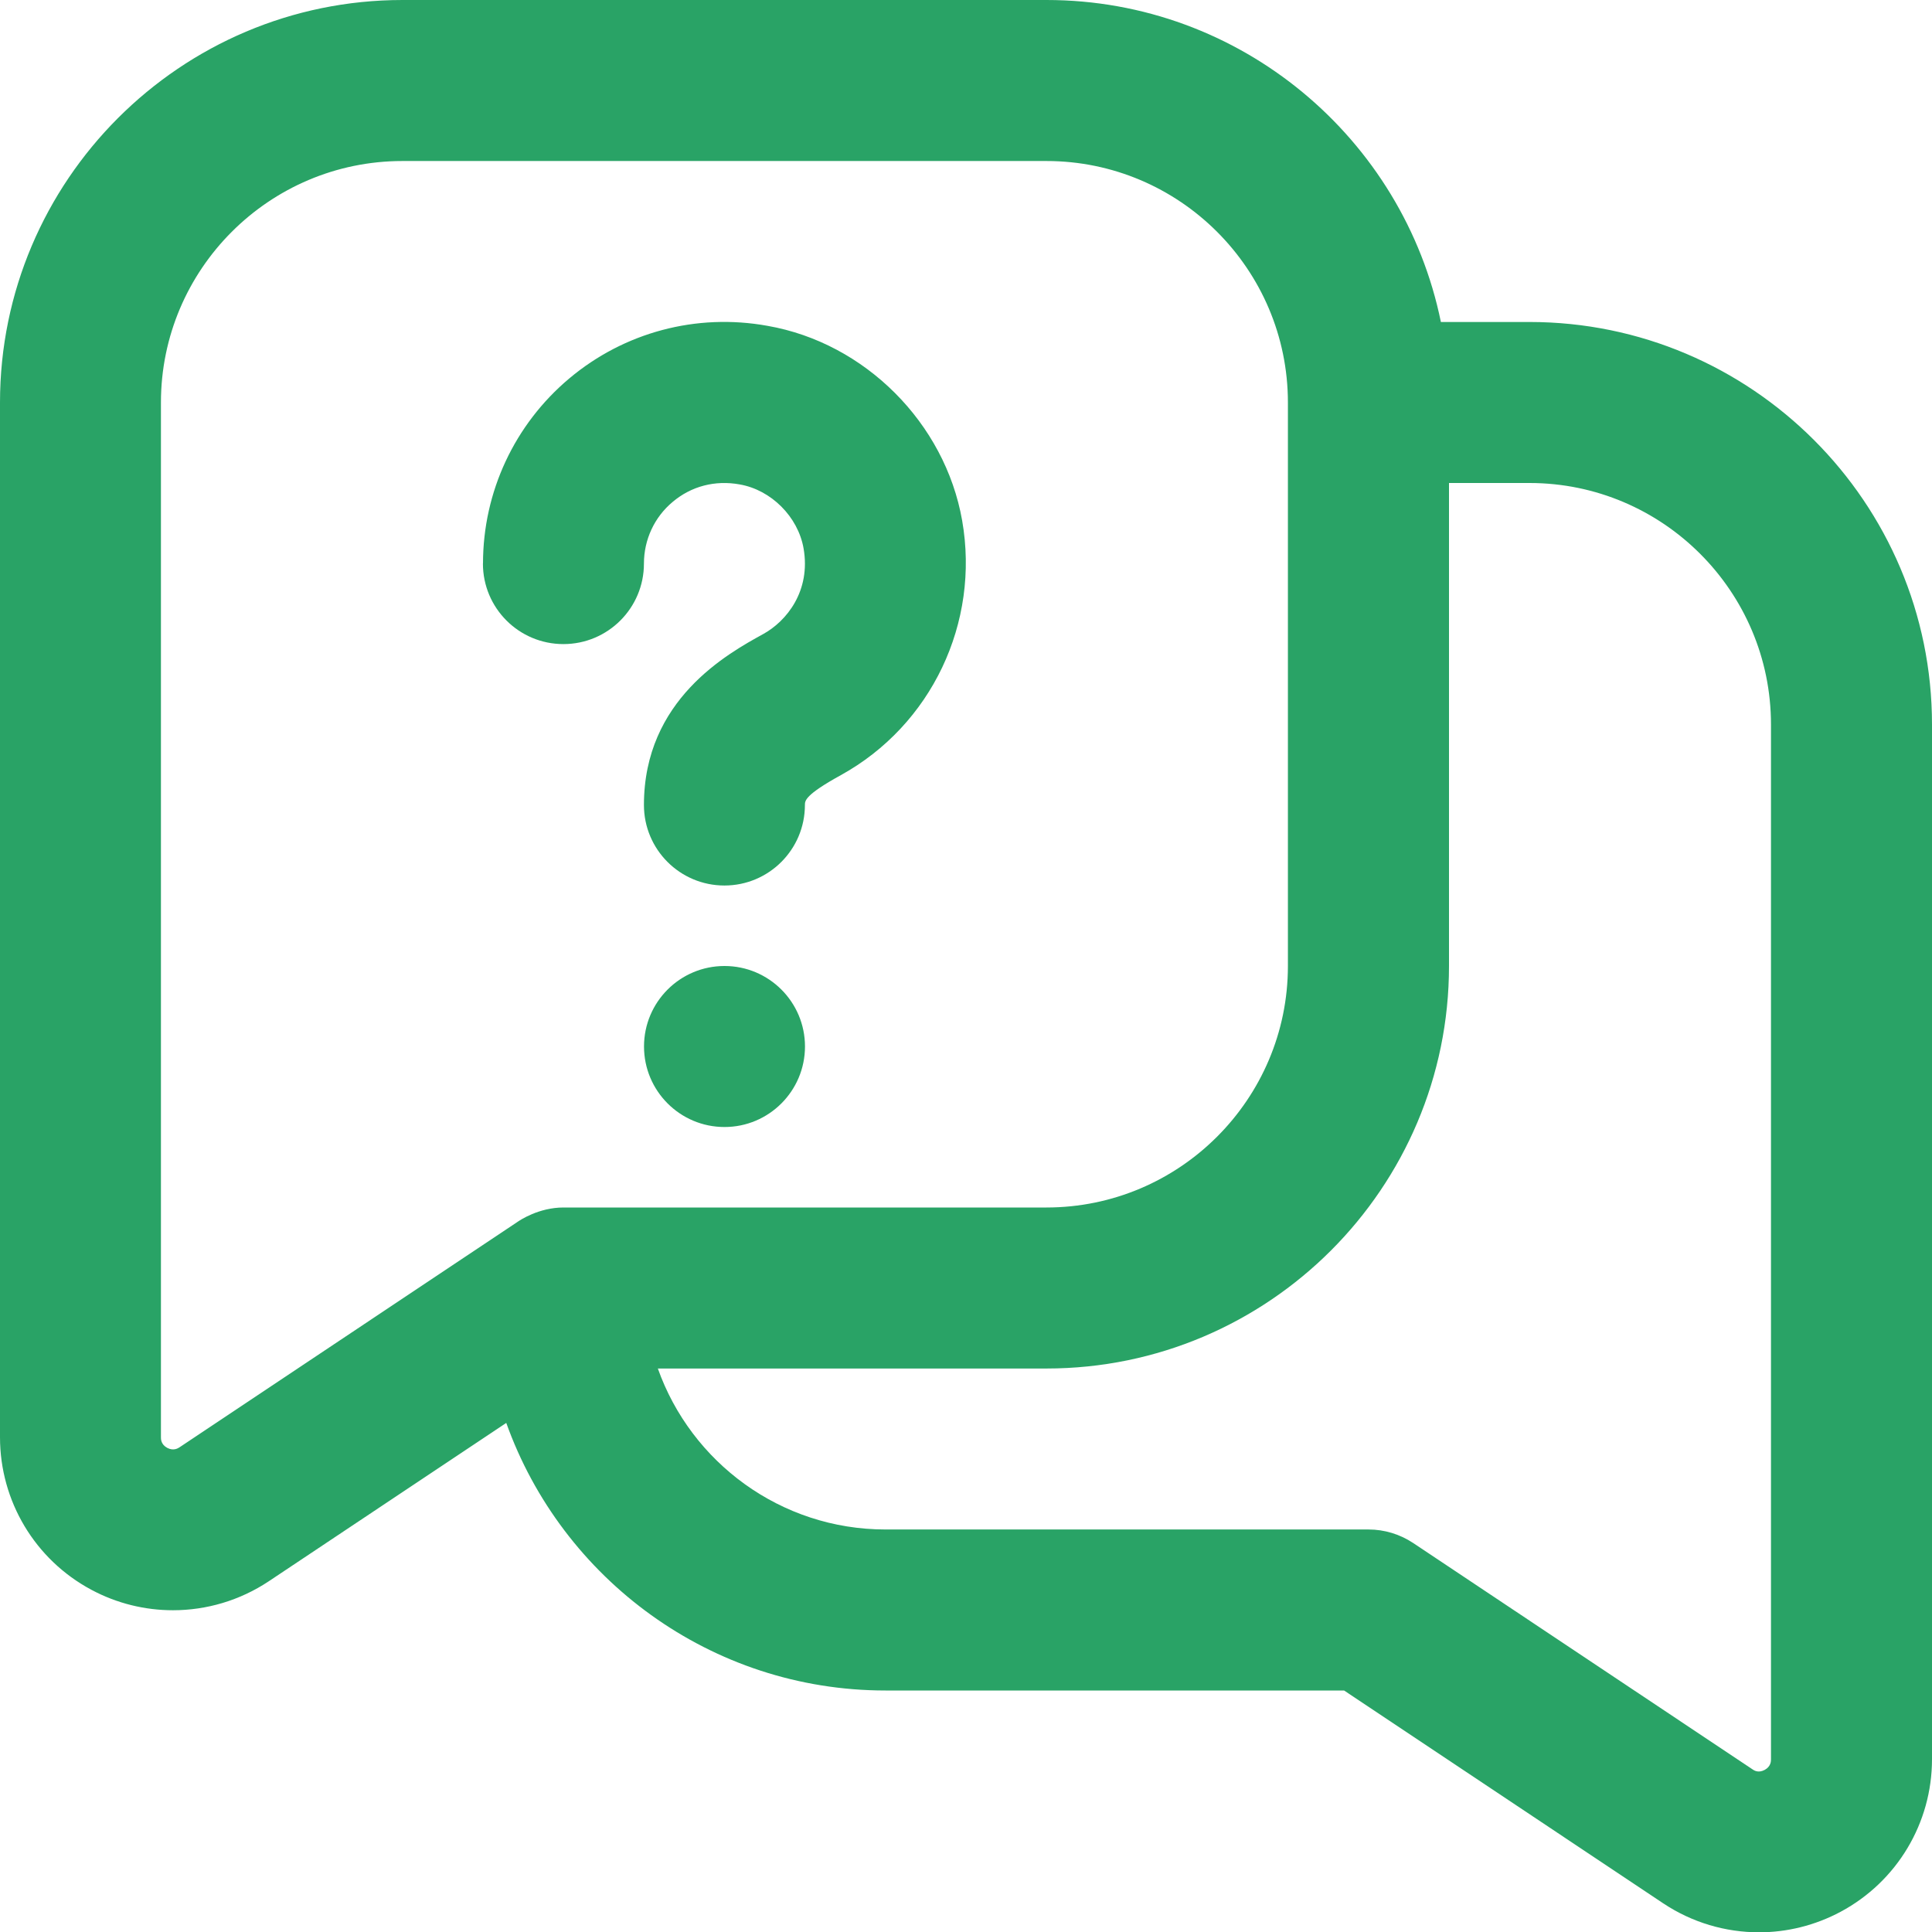 <svg width="50" height="50" viewBox="0 0 50 50" fill="none" xmlns="http://www.w3.org/2000/svg">
<g id="messages-question 1" clip-path="url(#clip0_3565_30622)">
<path id="Vector" d="M39.583 8.333H37.29C36.321 3.585 32.112 0 27.083 0H10.417C4.673 0 0 4.673 0 10.417V37.196C0 38.85 0.906 40.362 2.362 41.142C3.025 41.498 3.752 41.673 4.477 41.673C5.344 41.673 6.208 41.421 6.956 40.923L13.102 36.825C14.542 40.856 18.396 43.75 22.917 43.75H34.785L43.044 49.258C43.792 49.756 44.656 50.008 45.523 50.008C46.248 50.008 46.973 49.831 47.638 49.475C49.094 48.694 50 47.181 50 45.529V18.75C50 13.006 45.327 8.333 39.583 8.333ZM4.646 37.456C4.606 37.481 4.492 37.556 4.329 37.471C4.165 37.383 4.165 37.244 4.165 37.198V10.417C4.165 6.971 6.969 4.167 10.415 4.167H27.081C30.527 4.167 33.331 6.971 33.331 10.417V25C33.331 28.446 30.527 31.25 27.081 31.25H14.581C13.944 31.25 13.454 31.581 13.404 31.615L4.646 37.456ZM45.833 45.531C45.833 45.575 45.833 45.717 45.671 45.804C45.504 45.894 45.392 45.817 45.354 45.79L36.573 39.933C36.231 39.706 35.829 39.583 35.417 39.583H22.917C20.2 39.583 17.885 37.842 17.025 35.417H27.083C32.827 35.417 37.5 30.744 37.5 25V12.5H39.583C43.029 12.5 45.833 15.304 45.833 18.75V45.531ZM12.5 14.583C12.5 12.731 13.315 10.985 14.733 9.794C16.152 8.602 18.019 8.098 19.865 8.433C22.383 8.873 24.456 10.944 24.9 13.469C25.365 16.119 24.104 18.767 21.762 20.06C20.831 20.573 20.831 20.723 20.831 20.833C20.831 21.985 19.898 22.917 18.748 22.917C17.598 22.917 16.665 21.985 16.665 20.833C16.665 18.108 18.827 16.919 19.75 16.41C20.354 16.079 20.99 15.296 20.796 14.19C20.652 13.373 19.958 12.679 19.144 12.537C18.506 12.421 17.89 12.583 17.41 12.988C16.935 13.383 16.665 13.967 16.665 14.585C16.665 15.738 15.731 16.669 14.581 16.669C13.431 16.669 12.498 15.738 12.498 14.585L12.5 14.583ZM20.833 27.083C20.833 28.233 19.9 29.167 18.75 29.167C17.6 29.167 16.667 28.233 16.667 27.083C16.667 25.933 17.6 25 18.75 25C19.9 25 20.833 25.933 20.833 27.083Z" fill="#29A366"/>
</g>
<defs>
<clipPath id="clip0_3565_30622">
<rect width="50" height="50" fill="white"/>
</clipPath>
</defs>
</svg>
